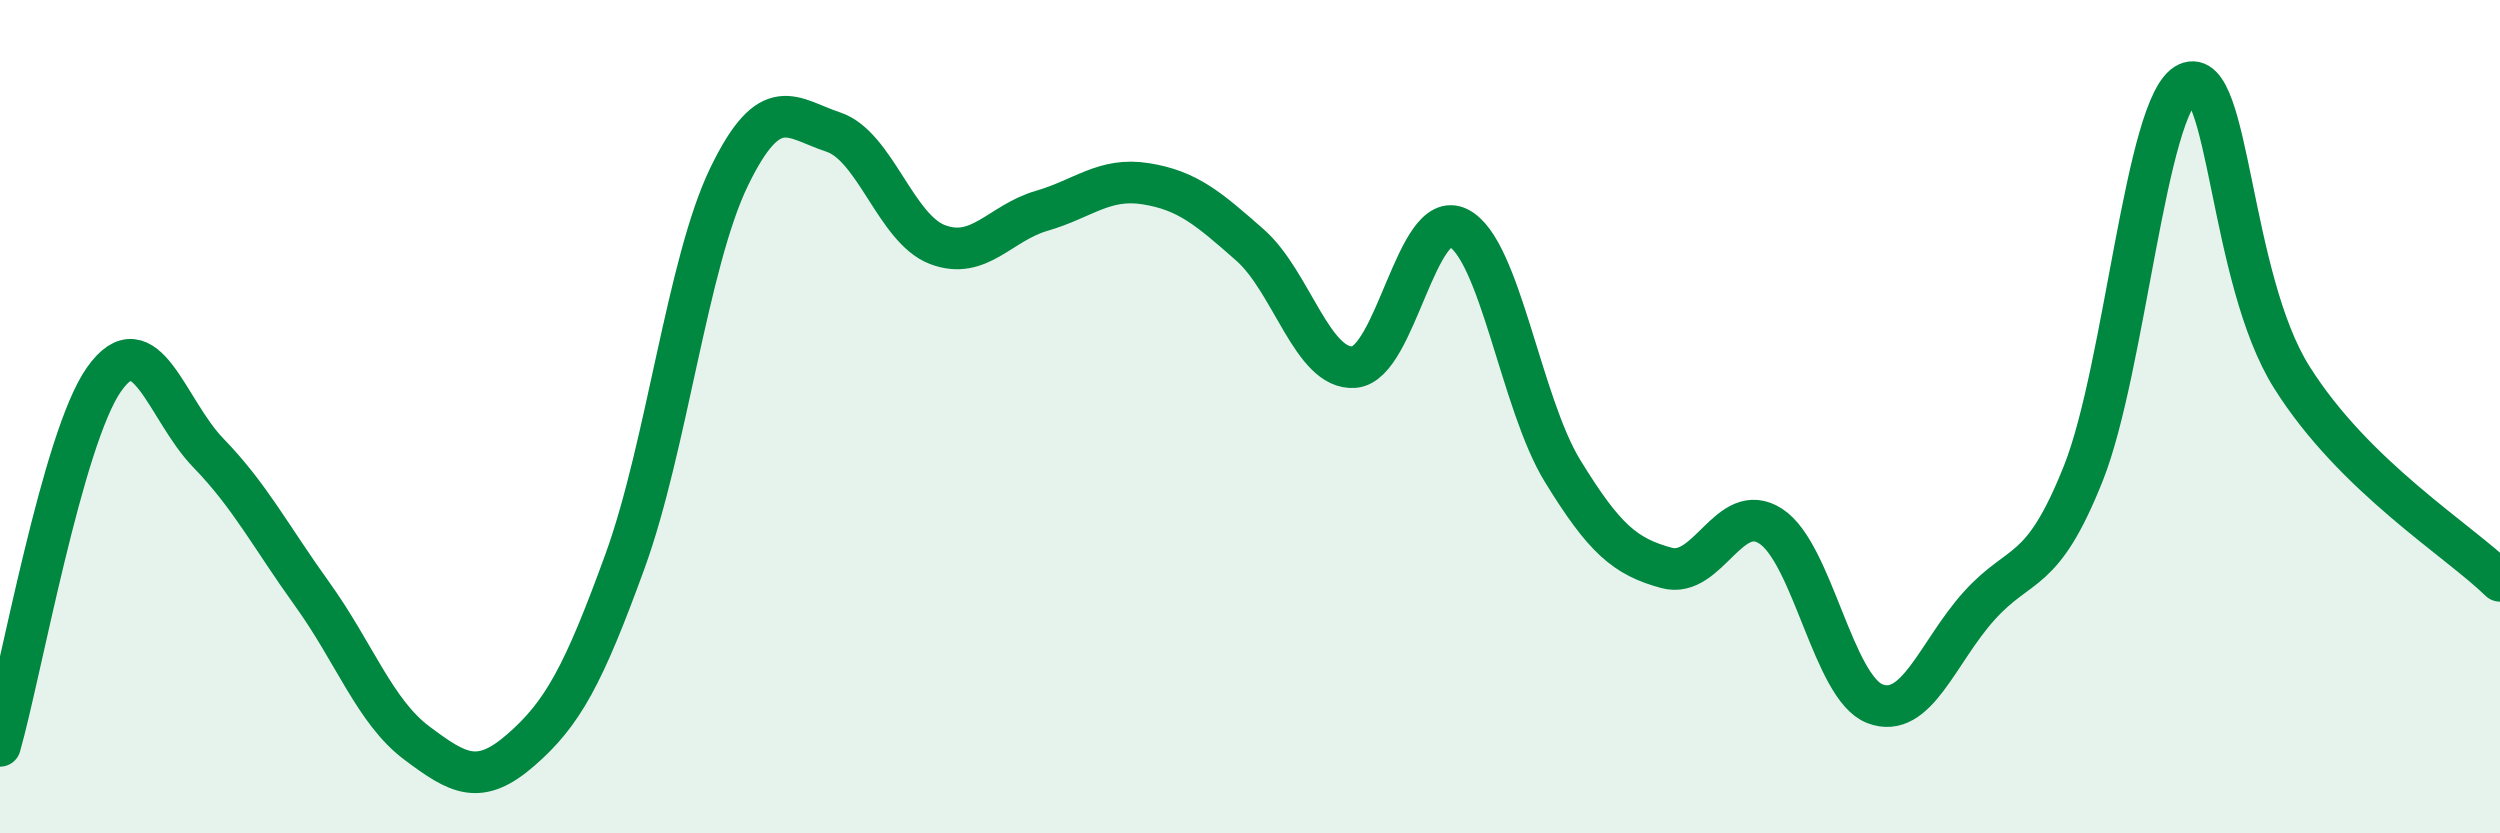 
    <svg width="60" height="20" viewBox="0 0 60 20" xmlns="http://www.w3.org/2000/svg">
      <path
        d="M 0,17.9 C 0.5,16.14 1.5,10.51 2.5,9.1 C 3.5,7.69 4,9.84 5,10.87 C 6,11.9 6.5,12.88 7.5,14.27 C 8.5,15.66 9,17.08 10,17.83 C 11,18.58 11.5,18.87 12.5,18 C 13.5,17.13 14,16.22 15,13.47 C 16,10.72 16.5,6.3 17.5,4.24 C 18.5,2.18 19,2.84 20,3.17 C 21,3.5 21.5,5.49 22.5,5.87 C 23.5,6.25 24,5.35 25,5.06 C 26,4.77 26.5,4.25 27.5,4.41 C 28.5,4.57 29,5 30,5.88 C 31,6.76 31.5,8.89 32.5,8.81 C 33.5,8.73 34,4.97 35,5.47 C 36,5.97 36.5,9.67 37.5,11.3 C 38.5,12.93 39,13.36 40,13.63 C 41,13.9 41.5,11.98 42.5,12.63 C 43.5,13.28 44,16.51 45,16.89 C 46,17.27 46.5,15.65 47.5,14.54 C 48.5,13.43 49,13.87 50,11.36 C 51,8.85 51.5,2.46 52.5,2 C 53.5,1.54 53.5,6.66 55,9.05 C 56.5,11.44 59,12.96 60,13.94L60 20L0 20Z"
        fill="#008740"
        opacity="0.1"
        stroke-linecap="round"
        stroke-linejoin="round"
      />
      <path
        d="M 0,17.9 C 0.5,16.14 1.5,10.51 2.5,9.1 C 3.5,7.69 4,9.84 5,10.87 C 6,11.9 6.5,12.88 7.5,14.27 C 8.5,15.66 9,17.08 10,17.83 C 11,18.58 11.5,18.87 12.5,18 C 13.5,17.13 14,16.22 15,13.47 C 16,10.72 16.5,6.3 17.5,4.24 C 18.5,2.18 19,2.84 20,3.17 C 21,3.5 21.5,5.49 22.5,5.87 C 23.5,6.25 24,5.35 25,5.06 C 26,4.77 26.5,4.25 27.5,4.41 C 28.5,4.57 29,5 30,5.88 C 31,6.76 31.5,8.89 32.5,8.81 C 33.5,8.73 34,4.97 35,5.47 C 36,5.97 36.5,9.67 37.5,11.3 C 38.5,12.93 39,13.36 40,13.63 C 41,13.9 41.5,11.98 42.5,12.63 C 43.5,13.28 44,16.51 45,16.89 C 46,17.27 46.5,15.65 47.5,14.54 C 48.5,13.43 49,13.87 50,11.36 C 51,8.85 51.5,2.46 52.5,2 C 53.5,1.54 53.5,6.66 55,9.05 C 56.5,11.44 59,12.96 60,13.94"
        stroke="#008740"
        stroke-width="1"
        fill="none"
        stroke-linecap="round"
        stroke-linejoin="round"
      />
    </svg>
  
